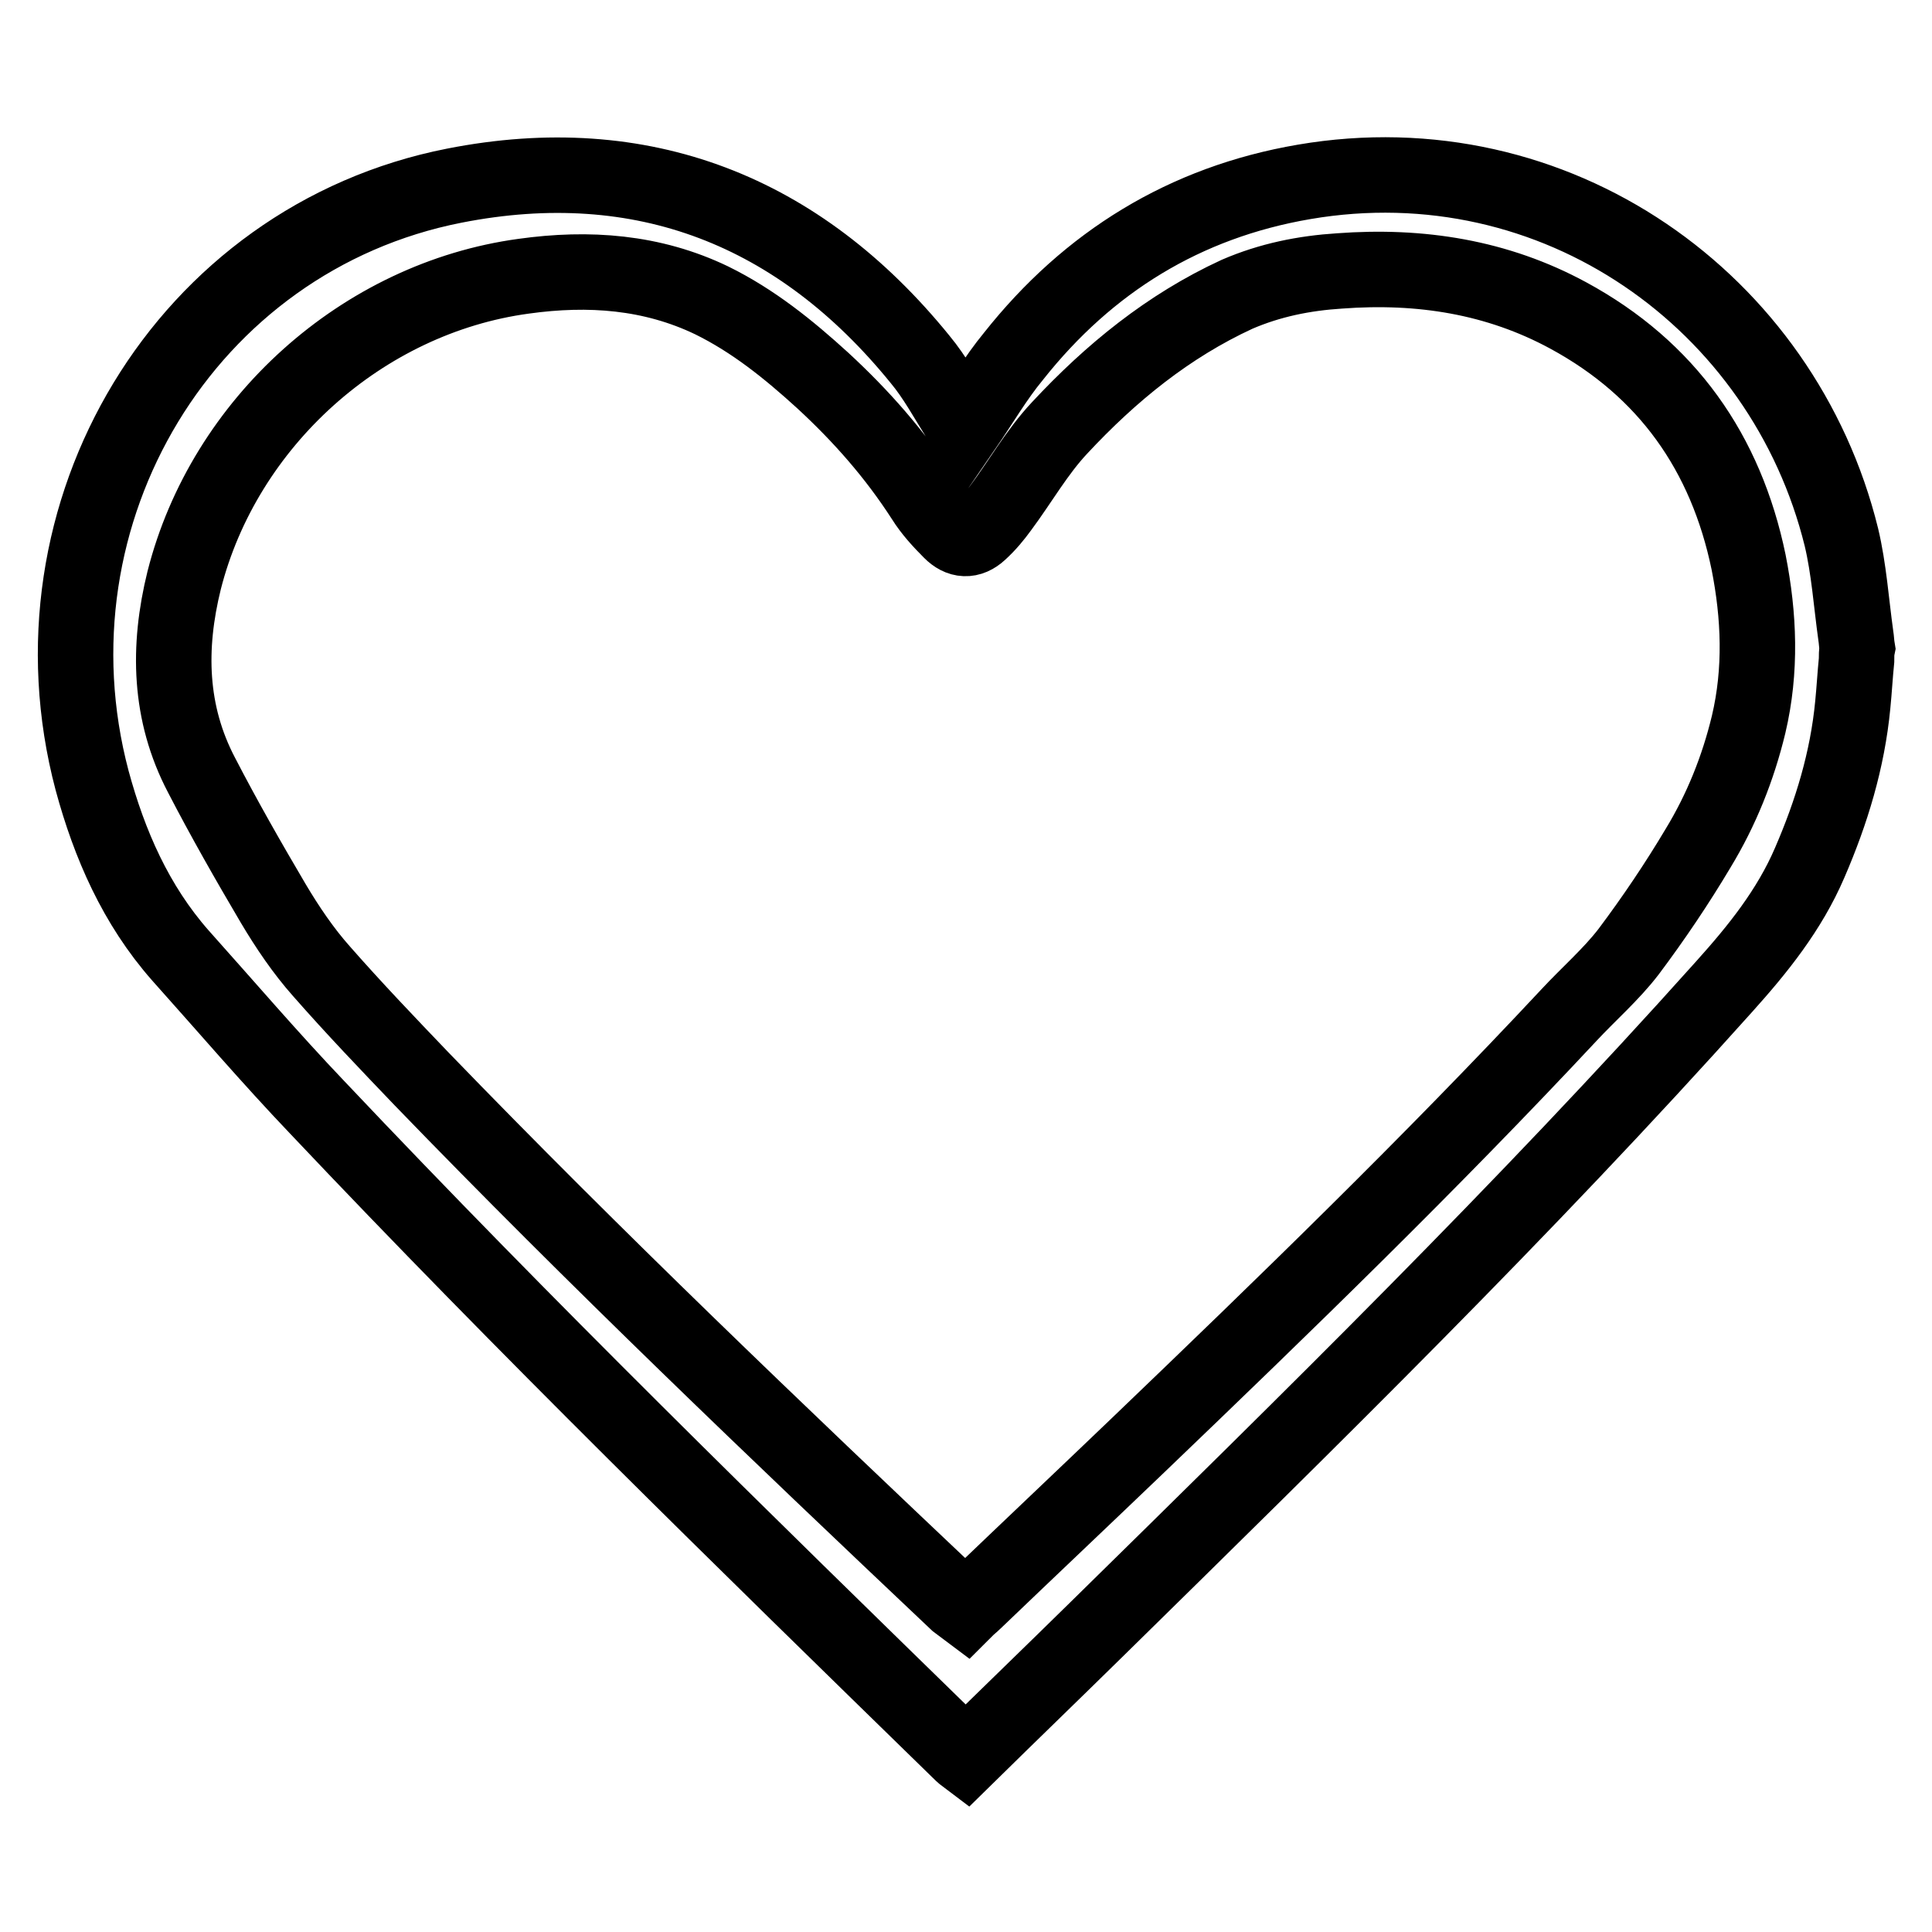<?xml version="1.0" encoding="utf-8"?>
<!-- Svg Vector Icons : http://www.onlinewebfonts.com/icon -->
<!DOCTYPE svg PUBLIC "-//W3C//DTD SVG 1.1//EN" "http://www.w3.org/Graphics/SVG/1.1/DTD/svg11.dtd">
<svg version="1.1" xmlns="http://www.w3.org/2000/svg" xmlns:xlink="http://www.w3.org/1999/xlink" x="0px" y="0px" viewBox="0 0 256 256" enable-background="new 0 0 256 256" xml:space="preserve">
<g><g><path stroke-width="10" fill-opacity="0" stroke="#000000"  d="M246,87.5c-0.2,2-0.3,3.9-0.5,5.9c-0.7,7.3-2.8,14.2-5.7,20.9c-2.7,6.3-6.9,11.5-11.4,16.5c-26.5,29.6-54.9,57.4-83.2,85.2c-5.7,5.6-11.4,11.1-17.2,16.8c-0.4-0.3-0.7-0.6-1-0.9c-28.7-28-57.4-56-85-85.2c-6.2-6.5-12.1-13.4-18.1-20.1c-5.9-6.7-9.4-14.7-11.7-23.2c-9.4-35.5,12.4-71.8,48-78.8c24.9-4.9,45.7,3.3,61.7,23c2,2.4,3.5,5.2,5.2,7.9c0.3,0.4,0.5,0.8,0.7,1.1c2.2-3.2,4.1-6.5,6.5-9.4c9.9-12.5,22.7-20.4,38.5-23.1c33.3-5.7,63.5,15.8,71.2,47.1c1,4.2,1.3,8.7,1.9,13c0.1,0.6,0.1,1.1,0.2,1.7C246,86.4,246,87,246,87.5z M128,213.2c0.4-0.4,0.8-0.7,1.1-1c7.2-6.9,14.5-13.8,21.7-20.7c19.4-18.6,38.7-37.3,57.1-57c2.6-2.8,5.6-5.4,7.9-8.4c3.3-4.4,6.4-9,9.2-13.7c3.1-5.1,5.3-10.6,6.7-16.4c1.7-7.2,1.4-14.4,0-21.5c-3-14.5-10.8-25.6-23.9-32.7c-9.4-5.1-19.6-6.7-30.3-5.9c-4.7,0.3-9.2,1.2-13.6,3.1c-9.1,4.2-16.7,10.4-23.5,17.7c-3,3.2-5.2,7.1-7.8,10.6c-0.8,1.1-1.7,2.2-2.8,3.2c-1.3,1.2-2.6,1.1-3.8-0.1c-1.3-1.3-2.6-2.7-3.6-4.3c-3.8-5.9-8.3-11-13.4-15.7c-4.5-4.1-9.2-7.9-14.7-10.6c-7.9-3.8-16.3-4.4-24.9-3.2c-21.4,2.9-39.7,19.4-45,40.3c-2.2,8.9-2,17.6,2.3,25.8c3,5.8,6.2,11.4,9.5,17c1.9,3.2,4,6.3,6.4,9c4.3,4.9,8.8,9.6,13.3,14.3c23,23.8,46.9,46.6,70.9,69.3C127.2,212.6,127.6,212.9,128,213.2z"/></g></g>
</svg>